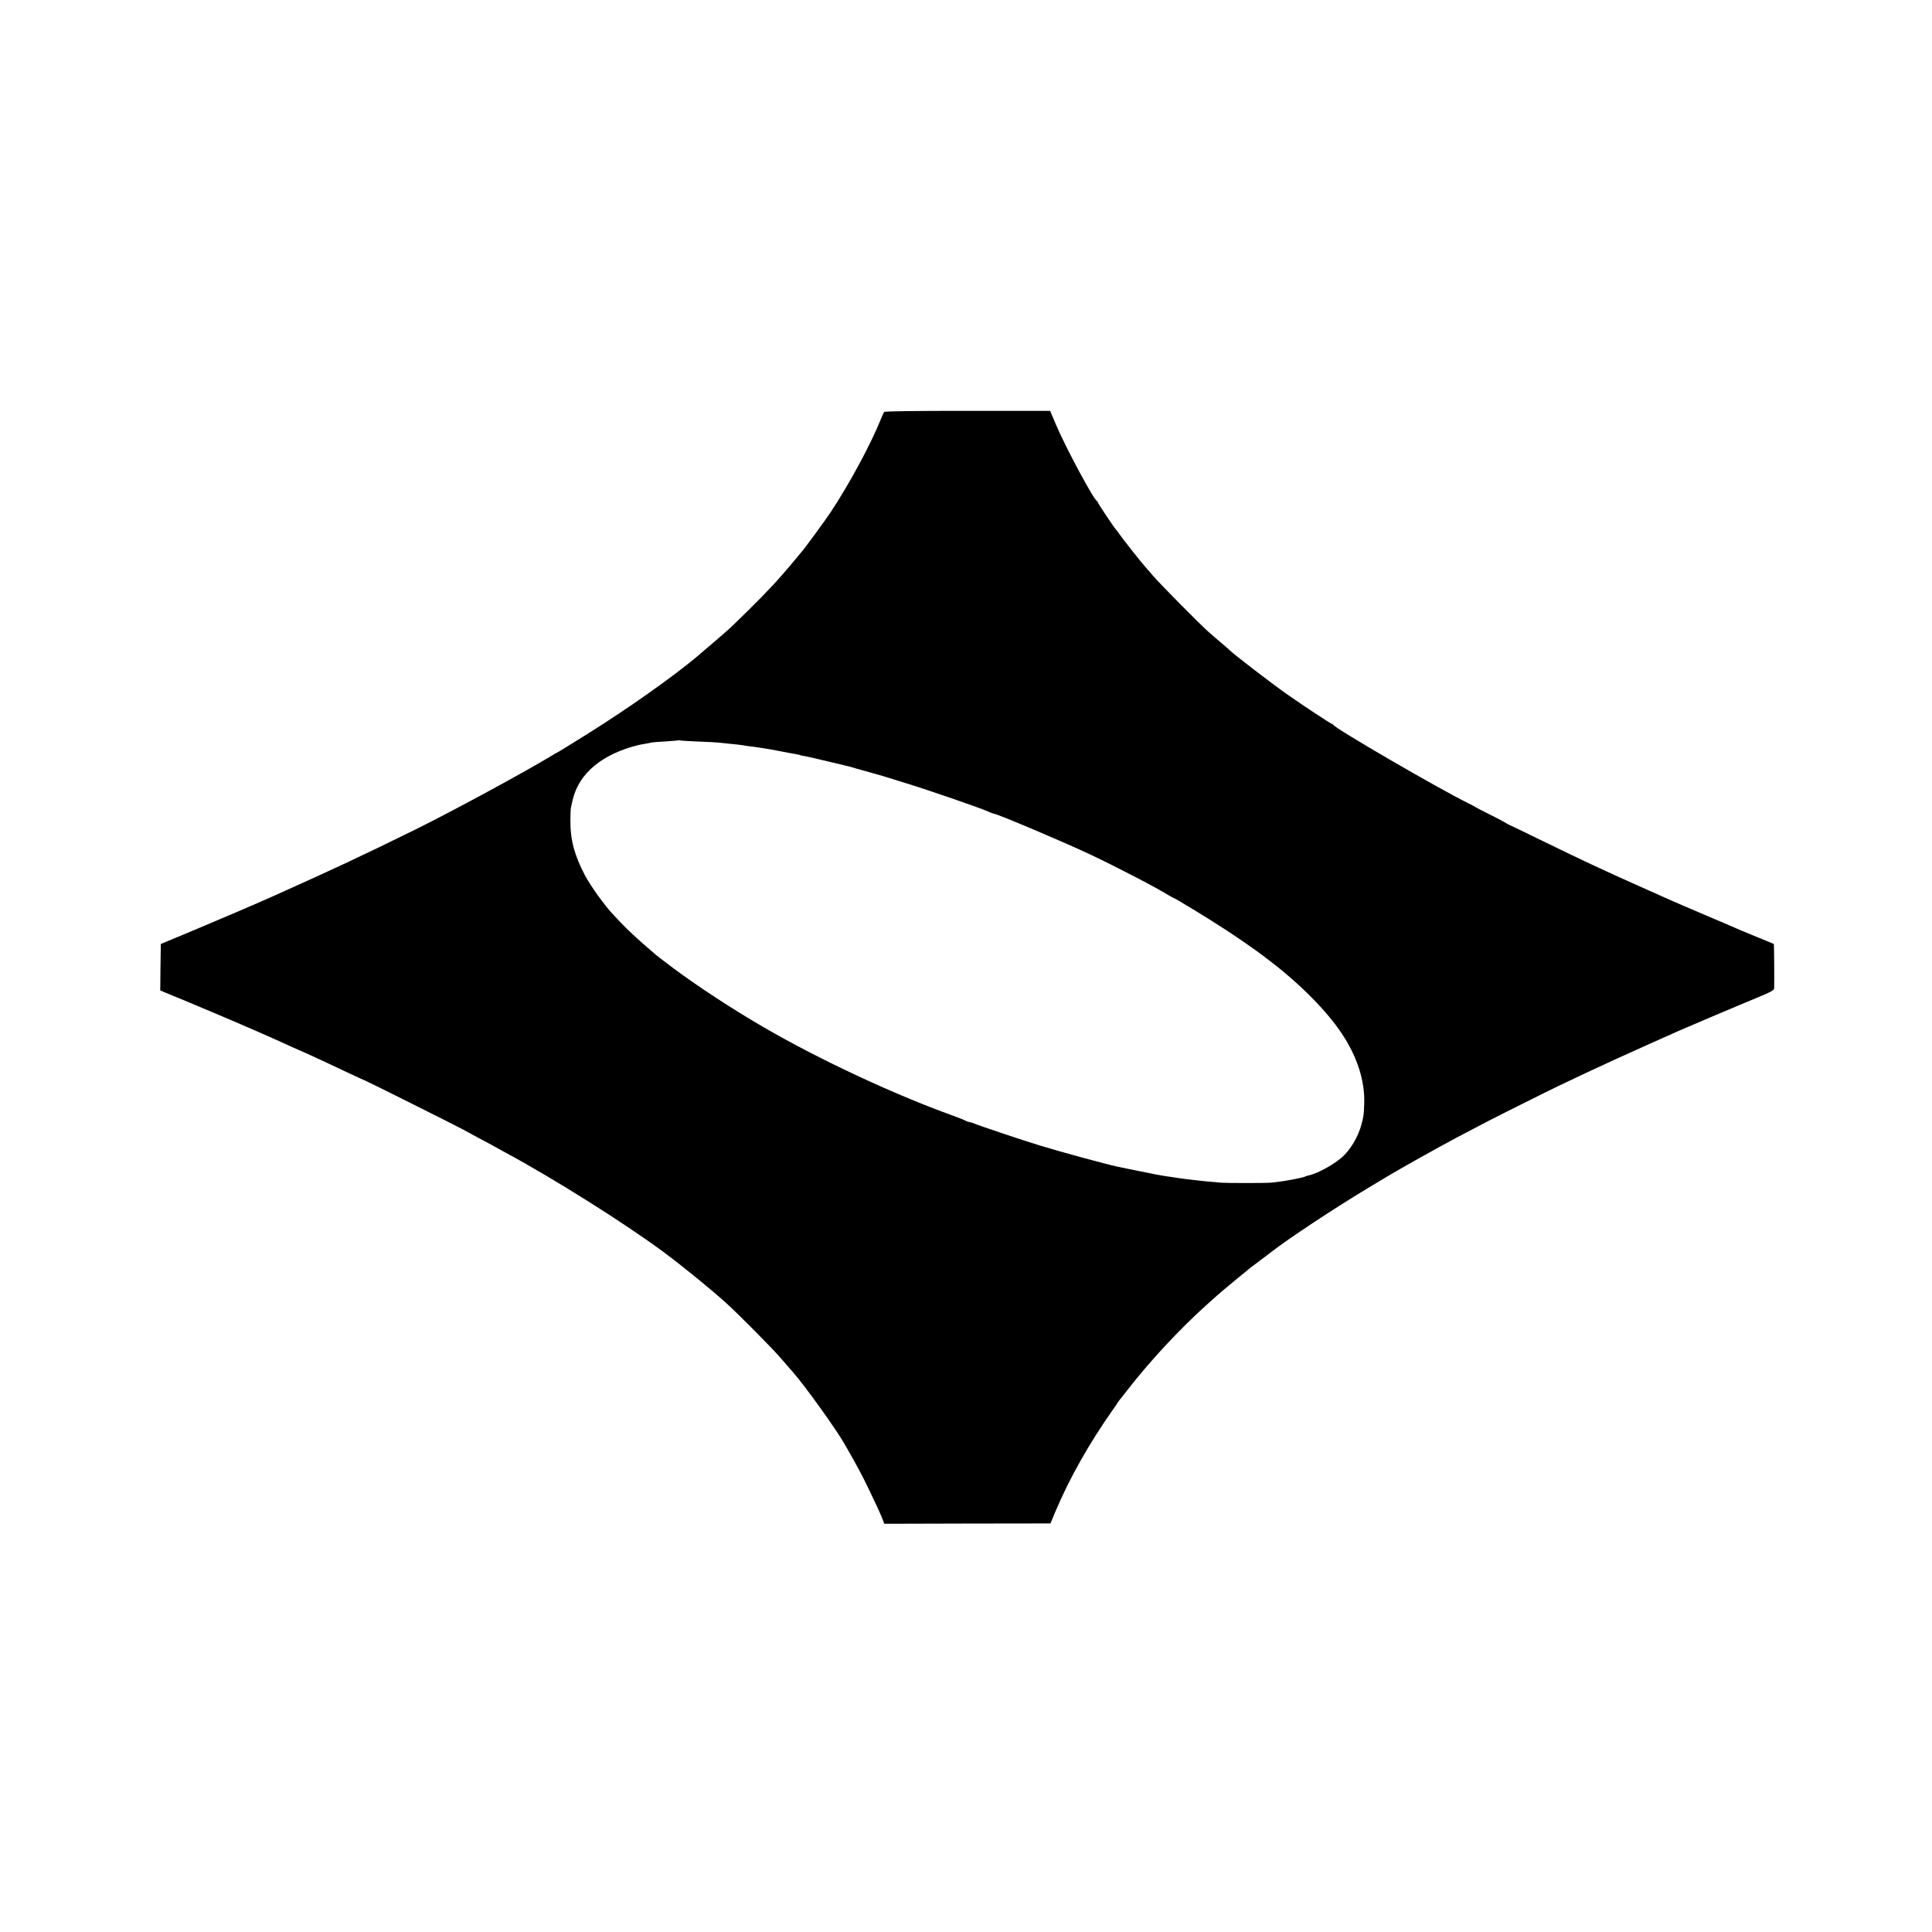 <?xml version="1.0" standalone="no"?>
<!DOCTYPE svg PUBLIC "-//W3C//DTD SVG 20010904//EN"
 "http://www.w3.org/TR/2001/REC-SVG-20010904/DTD/svg10.dtd">
<svg version="1.0" xmlns="http://www.w3.org/2000/svg"
 width="1700pt" height="1700pt" viewBox="0 0 1700 1700"
 preserveAspectRatio="xMidYMid meet">
<g transform="translate(0,1700) scale(0.1,-0.1)"
fill="#000000" stroke="none">
<path d="M7780 13375 c-5 -6 -17 -33 -28 -60 -88 -222 -282 -580 -445 -825
-46 -70 -244 -339 -257 -350 -3 -3 -25 -30 -50 -60 -25 -30 -47 -57 -50 -60
-3 -3 -32 -36 -65 -75 -100 -116 -227 -246 -449 -460 -22 -22 -217 -190 -305
-264 -208 -175 -609 -458 -951 -672 -205 -128 -265 -165 -280 -172 -8 -4 -28
-15 -45 -26 -230 -140 -868 -486 -1200 -650 -469 -231 -700 -339 -1250 -586
-143 -64 -500 -217 -730 -313 l-260 -108 -3 -205 -2 -204 117 -49 c65 -26 132
-54 148 -61 17 -7 102 -43 190 -80 186 -78 521 -223 615 -267 36 -17 99 -45
140 -63 41 -18 107 -47 145 -65 39 -18 88 -41 110 -51 22 -10 107 -50 189 -89
82 -38 151 -70 153 -70 6 0 790 -392 854 -427 30 -17 95 -52 144 -78 50 -26
108 -58 130 -70 22 -12 70 -39 107 -59 419 -226 1041 -617 1387 -873 177 -132
410 -322 550 -448 98 -88 403 -395 477 -481 43 -50 94 -108 113 -130 107 -122
375 -496 450 -626 117 -204 156 -277 226 -423 45 -93 92 -195 104 -226 l22
-57 731 2 731 1 46 110 c124 292 292 590 502 889 19 26 39 55 44 65 6 9 12 18
15 21 3 3 35 43 71 90 196 252 458 535 698 750 46 41 89 80 95 85 13 13 264
221 286 238 19 15 132 100 145 109 5 4 24 18 40 31 159 123 563 390 865 571
80 48 152 91 160 96 82 51 470 268 620 347 237 125 320 168 545 280 132 66
283 141 335 166 216 103 280 133 493 231 140 64 171 78 312 141 165 73 201 89
260 116 63 28 515 220 683 289 126 52 152 67 153 84 2 62 0 389 -3 390 -2 1
-61 26 -133 55 -71 29 -143 59 -160 66 -16 8 -153 66 -303 130 -151 64 -297
127 -325 140 -29 13 -137 61 -242 108 -337 150 -533 242 -885 414 -151 74
-277 134 -280 135 -3 0 -16 8 -30 17 -14 9 -79 43 -145 76 -66 33 -122 62
-125 65 -3 3 -30 17 -60 32 -259 127 -1176 660 -1188 690 -2 4 -8 8 -12 8 -8
0 -260 166 -395 261 -137 96 -480 360 -505 388 -3 3 -34 31 -70 61 -36 30 -87
75 -115 99 -89 80 -419 414 -486 491 -35 41 -70 81 -78 90 -24 25 -195 242
-221 280 -13 19 -27 37 -30 40 -12 10 -160 231 -160 240 0 4 -4 10 -8 12 -29
12 -276 472 -361 673 l-51 120 -726 0 c-474 0 -729 -3 -734 -10z m-1635 -2900
c83 -3 161 -7 175 -9 14 -2 61 -7 105 -11 44 -4 89 -9 100 -11 11 -2 40 -7 65
-10 25 -3 59 -7 75 -10 17 -3 46 -7 65 -10 19 -2 79 -13 135 -24 55 -11 115
-22 134 -25 19 -3 37 -7 40 -9 3 -2 24 -7 46 -10 22 -4 114 -25 205 -47 91
-22 174 -42 184 -44 11 -3 40 -11 65 -19 25 -7 91 -26 146 -41 55 -15 118 -33
140 -41 22 -7 87 -27 145 -45 196 -60 662 -220 737 -255 17 -8 34 -14 38 -14
28 0 620 -251 855 -362 238 -113 582 -292 682 -355 21 -12 40 -23 42 -23 11 0
308 -181 471 -288 100 -65 277 -188 326 -227 15 -11 40 -30 55 -42 262 -200
498 -438 631 -638 136 -204 204 -417 197 -618 -3 -95 -4 -101 -23 -177 -30
-114 -100 -231 -177 -297 -83 -70 -220 -143 -297 -158 -9 -2 -21 -6 -26 -9
-11 -7 -149 -34 -210 -42 -24 -3 -60 -7 -80 -10 -41 -5 -410 -5 -456 0 -16 2
-66 6 -110 10 -44 4 -91 9 -105 11 -14 2 -52 6 -85 10 -32 4 -68 9 -80 11 -11
2 -40 7 -65 10 -25 3 -54 8 -65 10 -11 2 -33 6 -50 9 -16 3 -97 19 -180 36
-82 17 -157 32 -165 34 -91 19 -507 132 -685 187 -139 42 -546 179 -568 190
-10 5 -31 12 -45 14 -15 3 -31 9 -37 13 -5 4 -57 25 -115 46 -516 186 -1165
489 -1655 773 -278 161 -594 368 -810 530 -77 58 -142 108 -145 111 -3 3 -34
31 -70 61 -66 55 -195 175 -236 220 -13 14 -43 46 -68 72 -75 79 -200 253
-249 346 -92 175 -129 312 -128 477 0 55 2 109 5 120 2 11 9 41 15 66 54 235
262 407 586 485 11 2 36 7 55 10 19 3 41 7 49 10 7 2 63 7 125 10 61 4 113 8
114 10 2 1 9 1 15 -1 7 -2 80 -7 162 -10z"/>
</g>
</svg>
